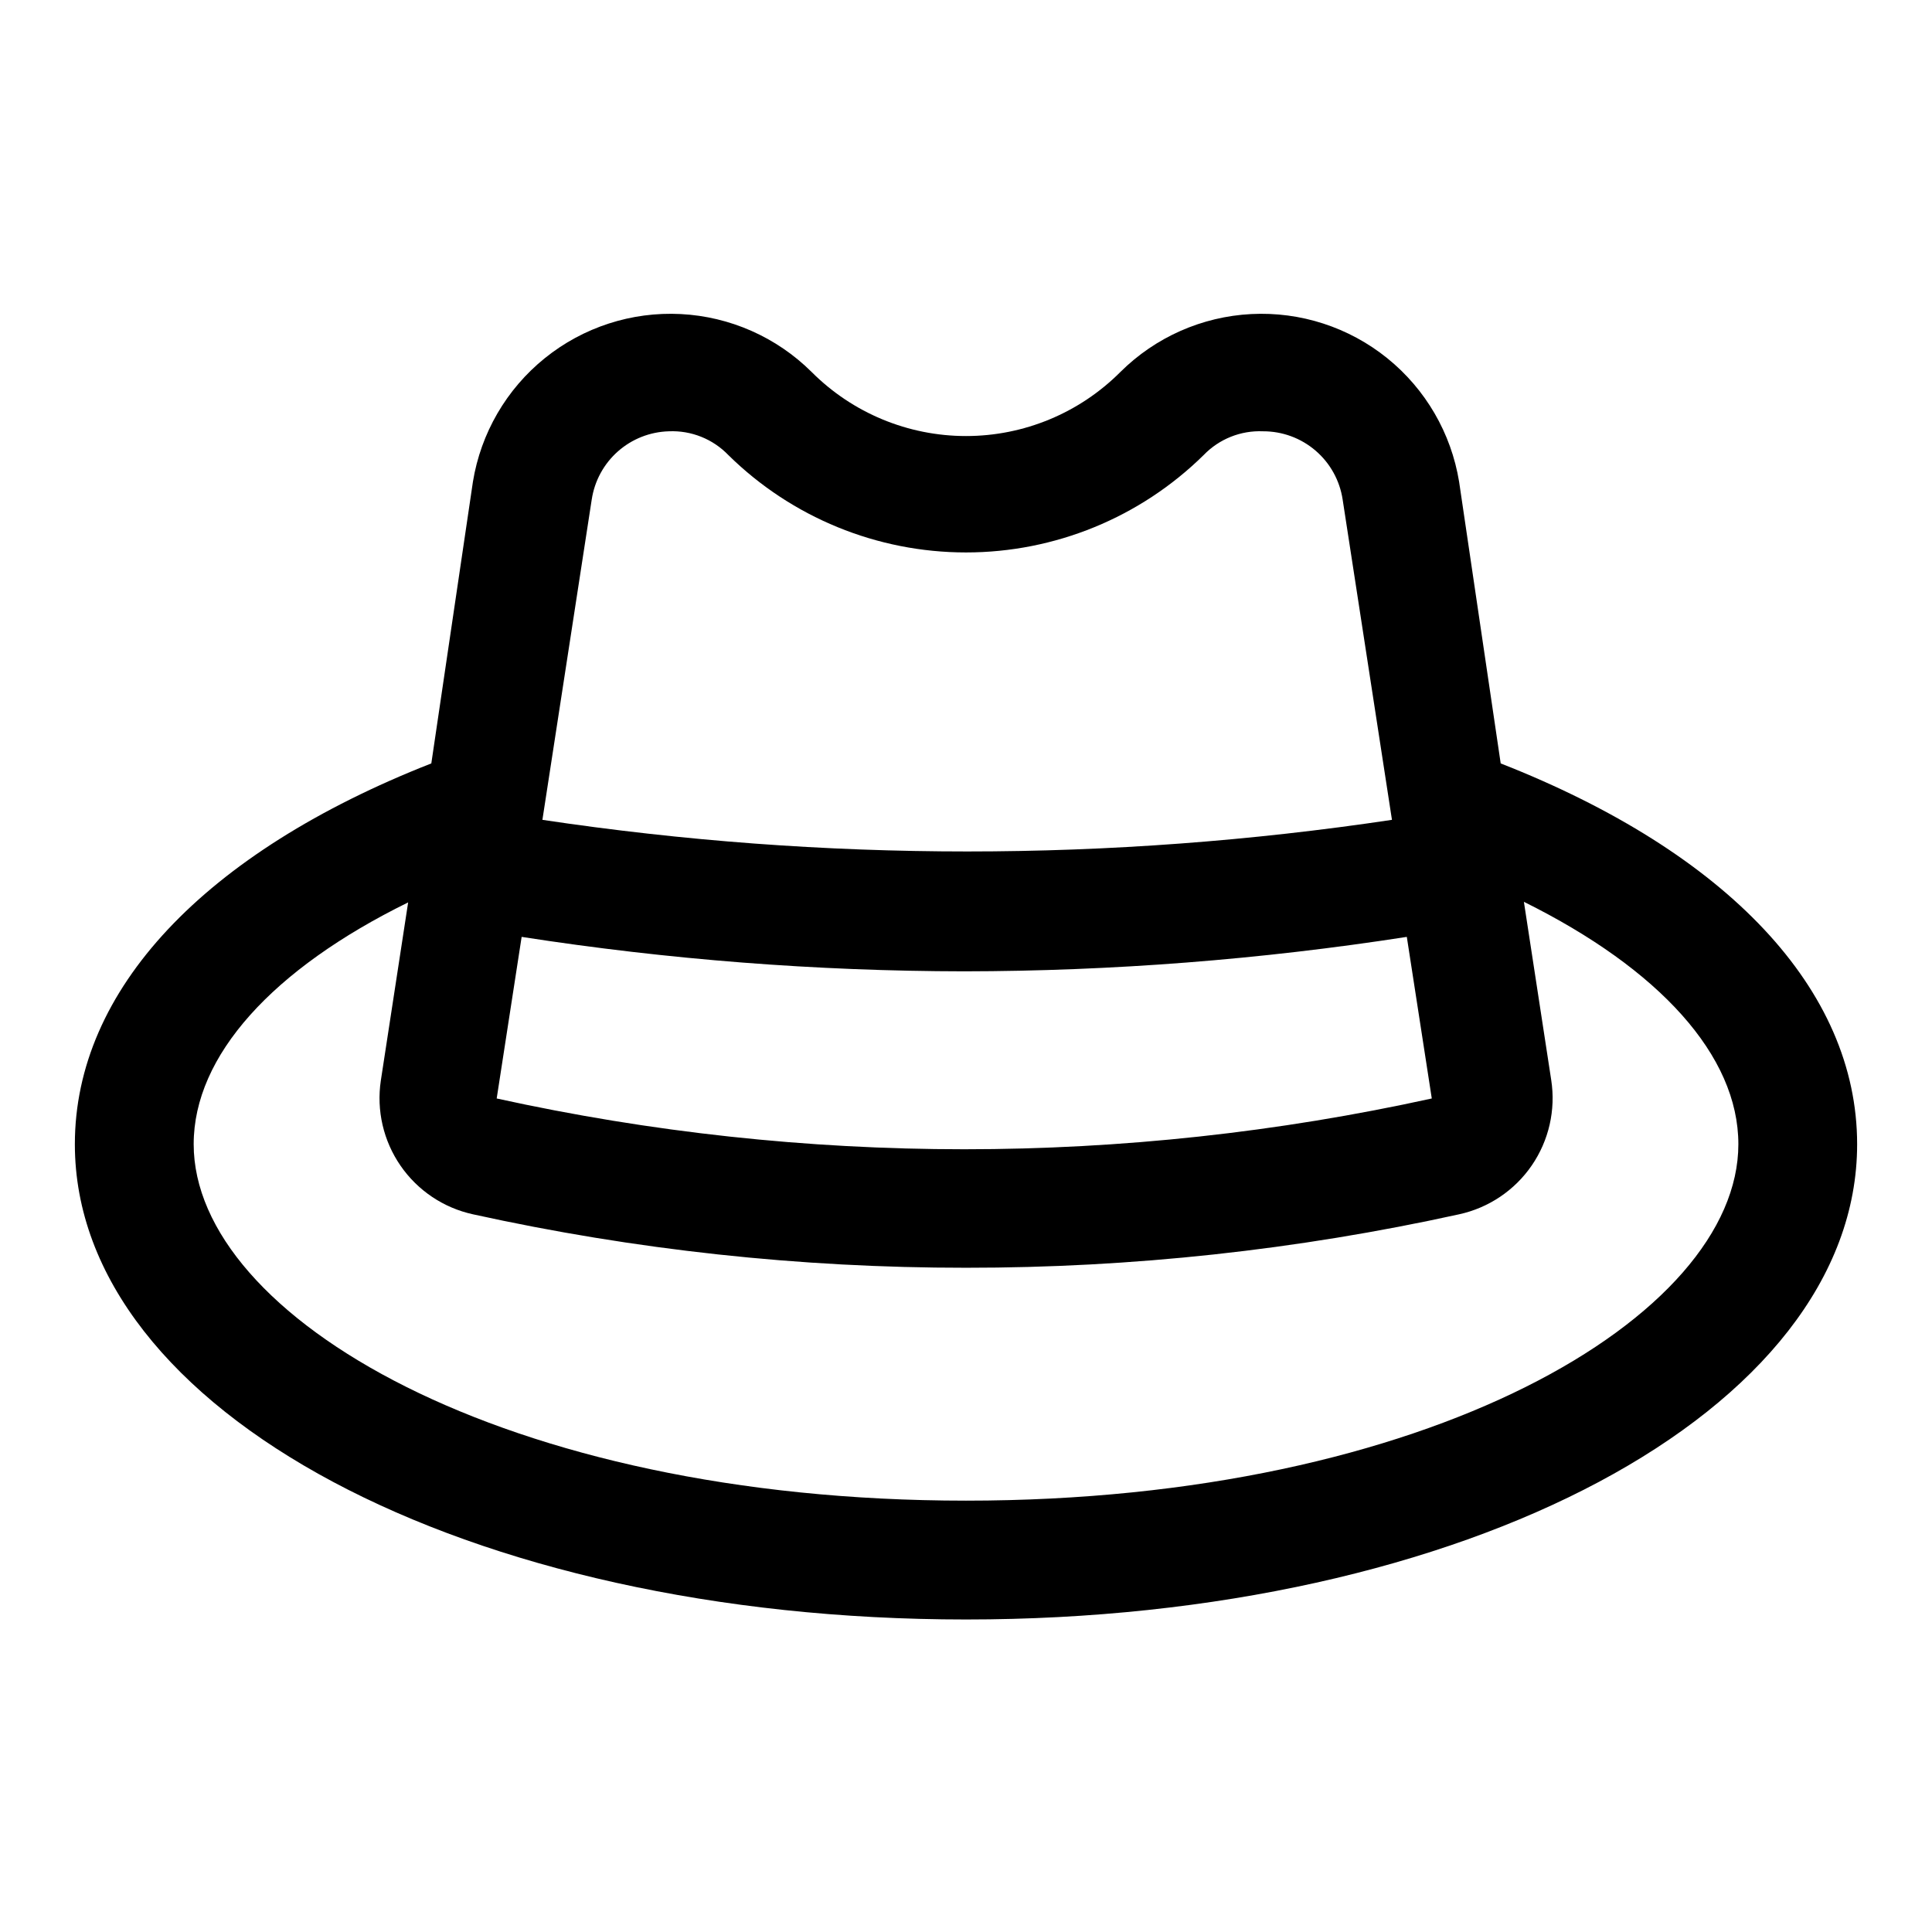 <?xml version="1.0" encoding="UTF-8"?>
<!-- Uploaded to: SVG Repo, www.svgrepo.com, Generator: SVG Repo Mixer Tools -->
<svg fill="#000000" width="800px" height="800px" version="1.1" viewBox="144 144 512 512" xmlns="http://www.w3.org/2000/svg">
 <path d="m541.7 346.31-11.02-74.629c-2.102-12.891-8.883-24.555-19.047-32.758-10.164-8.199-23-12.367-36.043-11.695-13.043 0.668-25.383 6.129-34.652 15.328-10.844 10.883-25.574 17-40.934 17-15.363 0-30.094-6.117-40.938-17-9.27-9.199-21.609-14.66-34.652-15.328-13.043-0.672-25.875 3.496-36.039 11.695-10.164 8.203-16.949 19.867-19.047 32.758l-11.023 74.629c-60.141 23.613-94.465 59.984-94.465 100.92 0 70.691 103.75 125.95 236.16 125.95s236.16-55.262 236.16-125.95c0.004-40.934-34.32-77.305-94.461-100.92zm-18.262 88.797c-81.629 17.945-166.18 17.945-247.81 0l6.613-42.824c38.809 6.023 78.02 9.078 117.29 9.129 39.273-0.051 78.484-3.106 117.29-9.129zm-202.16-176.81c5.91-0.254 11.641 2.039 15.746 6.301 16.789 16.535 39.41 25.805 62.977 25.805s46.188-9.27 62.977-25.805c4.102-4.262 9.836-6.555 15.742-6.301 5.106-0.016 10.047 1.801 13.918 5.125 3.875 3.324 6.422 7.934 7.18 12.98l13.066 84.859v0.004c-74.629 11.176-150.51 11.176-225.14 0l13.066-84.859 0.004-0.004c0.738-4.941 3.195-9.465 6.938-12.777 3.742-3.309 8.531-5.195 13.527-5.328zm78.719 283.39c-122.48 0-204.67-48.809-204.67-94.465 0-23.457 20.941-46.445 56.836-64.078l-7.242 47.23c-1.18 7.898 0.68 15.953 5.211 22.531 4.531 6.574 11.391 11.188 19.195 12.895 42.914 9.445 86.73 14.195 130.68 14.168 43.941 0.027 87.758-4.723 130.68-14.168 7.832-1.711 14.719-6.344 19.25-12.953 4.535-6.613 6.379-14.707 5.152-22.629l-7.242-47.23c35.895 17.789 56.836 40.777 56.836 64.234 0 45.656-82.184 94.465-204.67 94.465z"/>
</svg>